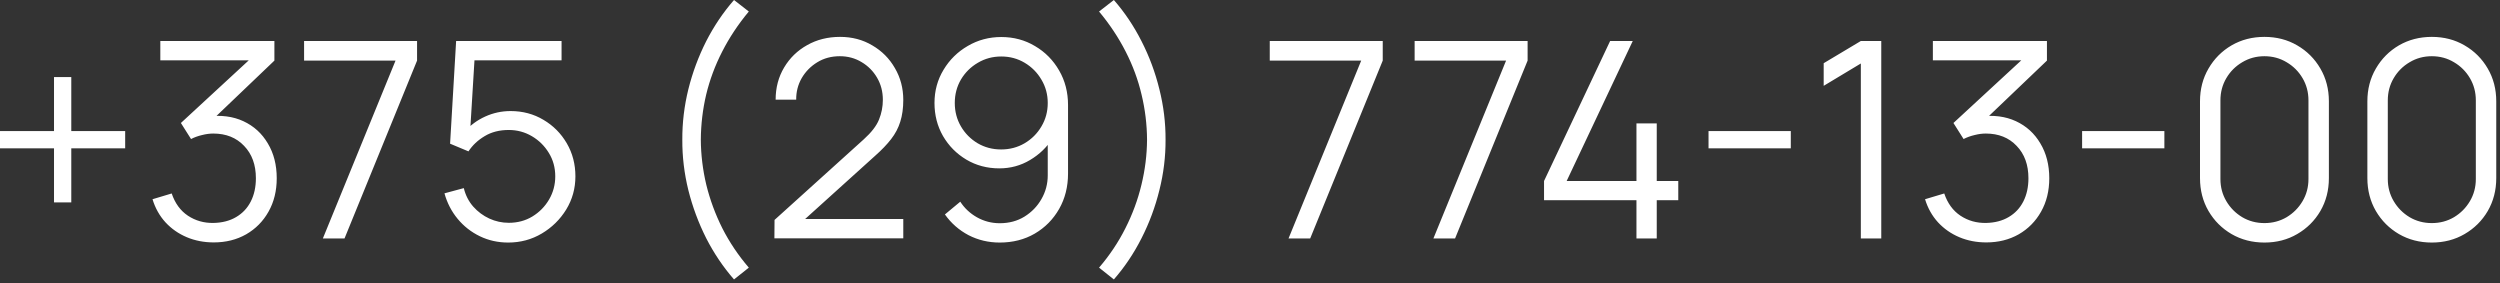 <?xml version="1.0" encoding="UTF-8"?> <svg xmlns="http://www.w3.org/2000/svg" width="547" height="62" viewBox="0 0 547 62" fill="none"><rect x="0" y="0" width="547" height="62" fill="#333333" stroke="none"/><path d="M11.818 44.28V32.46H-0.002V28.68H11.818V16.86H15.598V28.68H27.388V32.46H15.598V44.28H11.818ZM46.779 53.04C44.639 53.04 42.669 52.66 40.869 51.9C39.069 51.14 37.519 50.06 36.219 48.66C34.919 47.24 33.969 45.55 33.369 43.59L37.569 42.33C38.289 44.47 39.469 46.09 41.109 47.19C42.769 48.29 44.639 48.82 46.719 48.78C48.639 48.74 50.289 48.31 51.669 47.49C53.069 46.67 54.139 45.53 54.879 44.07C55.619 42.61 55.989 40.92 55.989 39C55.989 36.06 55.129 33.7 53.409 31.92C51.709 30.12 49.459 29.22 46.659 29.22C45.879 29.22 45.059 29.33 44.199 29.55C43.339 29.75 42.539 30.04 41.799 30.42L39.579 26.91L56.379 11.4L57.099 13.2H35.079V8.97H60.039V13.26L45.399 27.24L45.339 25.5C48.339 25.12 50.979 25.46 53.259 26.52C55.539 27.58 57.319 29.2 58.599 31.38C59.899 33.54 60.549 36.08 60.549 39C60.549 41.76 59.949 44.2 58.749 46.32C57.569 48.42 55.939 50.07 53.859 51.27C51.779 52.45 49.419 53.04 46.779 53.04ZM70.643 52.17L86.543 13.26H66.533V8.97H91.253V13.26L75.383 52.17H70.643ZM111.2 53.07C108.96 53.07 106.89 52.61 104.99 51.69C103.09 50.77 101.47 49.5 100.13 47.88C98.79 46.26 97.83 44.4 97.25 42.3L101.48 41.16C101.86 42.72 102.55 44.07 103.55 45.21C104.55 46.33 105.72 47.2 107.06 47.82C108.42 48.44 109.84 48.75 111.32 48.75C113.24 48.75 114.96 48.29 116.48 47.37C118.02 46.43 119.24 45.19 120.14 43.65C121.04 42.11 121.49 40.42 121.49 38.58C121.49 36.68 121.02 34.97 120.08 33.45C119.14 31.91 117.9 30.69 116.36 29.79C114.82 28.89 113.14 28.44 111.32 28.44C109.28 28.44 107.52 28.89 106.04 29.79C104.56 30.67 103.38 31.78 102.5 33.12L98.48 31.44L99.8 8.97H122.87V13.2H101.75L103.94 11.13L102.77 30.3L101.66 28.83C102.9 27.41 104.4 26.3 106.16 25.5C107.92 24.7 109.77 24.3 111.71 24.3C114.37 24.3 116.77 24.94 118.91 26.22C121.05 27.48 122.75 29.19 124.01 31.35C125.27 33.51 125.9 35.92 125.9 38.58C125.9 41.22 125.23 43.64 123.89 45.84C122.55 48.02 120.77 49.77 118.55 51.09C116.33 52.41 113.88 53.07 111.2 53.07ZM160.601 61.14C158.241 58.44 156.211 55.43 154.511 52.11C152.831 48.77 151.531 45.27 150.611 41.61C149.711 37.95 149.271 34.27 149.291 30.57C149.271 26.87 149.711 23.19 150.611 19.53C151.531 15.85 152.831 12.35 154.511 9.03C156.211 5.71 158.241 2.7 160.601 4.14848e-05L163.841 2.52C161.521 5.3 159.581 8.22 158.021 11.28C156.461 14.32 155.291 17.46 154.511 20.7C153.751 23.94 153.361 27.23 153.341 30.57C153.361 33.87 153.761 37.16 154.541 40.44C155.341 43.7 156.511 46.87 158.051 49.95C159.611 53.01 161.541 55.88 163.841 58.56L160.601 61.14ZM169.438 52.14L169.468 48.12L188.998 30.48C190.678 28.96 191.788 27.52 192.328 26.16C192.888 24.78 193.168 23.34 193.168 21.84C193.168 20.06 192.748 18.45 191.908 17.01C191.068 15.57 189.938 14.43 188.518 13.59C187.098 12.73 185.508 12.3 183.748 12.3C181.908 12.3 180.268 12.74 178.828 13.62C177.388 14.5 176.248 15.66 175.408 17.1C174.588 18.54 174.188 20.11 174.208 21.81H169.708C169.708 19.19 170.328 16.84 171.568 14.76C172.808 12.68 174.488 11.05 176.608 9.87C178.728 8.67 181.128 8.07 183.808 8.07C186.428 8.07 188.778 8.69 190.858 9.93C192.958 11.15 194.608 12.81 195.808 14.91C197.028 16.99 197.638 19.31 197.638 21.87C197.638 23.67 197.418 25.26 196.978 26.64C196.558 28 195.888 29.27 194.968 30.45C194.068 31.61 192.918 32.81 191.518 34.05L174.178 49.71L173.488 47.91H197.638V52.14H169.438ZM219.076 8.1C221.796 8.1 224.256 8.76 226.456 10.08C228.676 11.38 230.436 13.16 231.736 15.42C233.036 17.66 233.686 20.18 233.686 22.98V37.98C233.686 40.86 233.036 43.44 231.736 45.72C230.436 48 228.656 49.8 226.396 51.12C224.156 52.42 221.606 53.07 218.746 53.07C216.286 53.07 214.006 52.53 211.906 51.45C209.826 50.35 208.106 48.84 206.746 46.92L210.106 44.13C211.026 45.55 212.246 46.69 213.766 47.55C215.306 48.41 216.966 48.84 218.746 48.84C220.786 48.84 222.586 48.36 224.146 47.4C225.726 46.42 226.966 45.14 227.866 43.56C228.786 41.96 229.246 40.23 229.246 38.37V28.95L230.326 30.21C229.086 32.19 227.436 33.79 225.376 35.01C223.336 36.23 221.096 36.84 218.656 36.84C215.996 36.84 213.586 36.2 211.426 34.92C209.286 33.64 207.586 31.92 206.326 29.76C205.086 27.6 204.466 25.19 204.466 22.53C204.466 19.87 205.126 17.45 206.446 15.27C207.766 13.07 209.536 11.33 211.756 10.05C213.976 8.75 216.416 8.1 219.076 8.1ZM219.076 12.36C217.196 12.36 215.486 12.82 213.946 13.74C212.406 14.64 211.176 15.86 210.256 17.4C209.356 18.94 208.906 20.65 208.906 22.53C208.906 24.41 209.356 26.12 210.256 27.66C211.156 29.2 212.376 30.43 213.916 31.35C215.456 32.25 217.166 32.7 219.046 32.7C220.926 32.7 222.636 32.25 224.176 31.35C225.736 30.43 226.966 29.2 227.866 27.66C228.786 26.12 229.246 24.41 229.246 22.53C229.246 20.67 228.786 18.97 227.866 17.43C226.966 15.89 225.746 14.66 224.206 13.74C222.666 12.82 220.956 12.36 219.076 12.36ZM243.713 61.14L240.473 58.56C242.773 55.88 244.693 53.01 246.233 49.95C247.793 46.87 248.963 43.7 249.743 40.44C250.543 37.16 250.953 33.87 250.973 30.57C250.953 27.23 250.553 23.94 249.773 20.7C249.013 17.46 247.853 14.32 246.293 11.28C244.733 8.22 242.793 5.3 240.473 2.52L243.713 4.14848e-05C246.073 2.7 248.093 5.71 249.773 9.03C251.473 12.35 252.773 15.85 253.673 19.53C254.593 23.19 255.043 26.87 255.023 30.57C255.043 34.27 254.593 37.95 253.673 41.61C252.773 45.27 251.473 48.77 249.773 52.11C248.093 55.43 246.073 58.44 243.713 61.14ZM281.932 52.17L297.832 13.26H277.822V8.97H302.542V13.26L286.672 52.17H281.932ZM313.631 52.17L329.531 13.26H309.521V8.97H334.241V13.26L318.371 52.17H313.631ZM358.056 52.17V43.8H337.836V39.6L352.296 8.97H357.246L342.786 39.6H358.056V27H362.496V39.6H367.206V43.8H362.496V52.17H358.056ZM373.827 32.46V28.68H391.827V32.46H373.827ZM407.152 52.17V13.89L399.022 18.78V13.83L407.152 8.97H411.622V52.17H407.152ZM434.611 53.04C432.471 53.04 430.501 52.66 428.701 51.9C426.901 51.14 425.351 50.06 424.051 48.66C422.751 47.24 421.801 45.55 421.201 43.59L425.401 42.33C426.121 44.47 427.301 46.09 428.941 47.19C430.601 48.29 432.471 48.82 434.551 48.78C436.471 48.74 438.121 48.31 439.501 47.49C440.901 46.67 441.971 45.53 442.711 44.07C443.451 42.61 443.821 40.92 443.821 39C443.821 36.06 442.961 33.7 441.241 31.92C439.541 30.12 437.291 29.22 434.491 29.22C433.711 29.22 432.891 29.33 432.031 29.55C431.171 29.75 430.371 30.04 429.631 30.42L427.411 26.91L444.211 11.4L444.931 13.2H422.911V8.97H447.871V13.26L433.231 27.24L433.171 25.5C436.171 25.12 438.811 25.46 441.091 26.52C443.371 27.58 445.151 29.2 446.431 31.38C447.731 33.54 448.381 36.08 448.381 39C448.381 41.76 447.781 44.2 446.581 46.32C445.401 48.42 443.771 50.07 441.691 51.27C439.611 52.45 437.251 53.04 434.611 53.04ZM455.565 32.46V28.68H473.565V32.46H455.565ZM495.46 53.07C492.8 53.07 490.4 52.45 488.26 51.21C486.14 49.97 484.46 48.29 483.22 46.17C481.98 44.03 481.36 41.63 481.36 38.97V22.17C481.36 19.51 481.98 17.12 483.22 15C484.46 12.86 486.14 11.17 488.26 9.93C490.4 8.69 492.8 8.07 495.46 8.07C498.12 8.07 500.51 8.69 502.63 9.93C504.77 11.17 506.46 12.86 507.7 15C508.94 17.12 509.56 19.51 509.56 22.17V38.97C509.56 41.63 508.94 44.03 507.7 46.17C506.46 48.29 504.77 49.97 502.63 51.21C500.51 52.45 498.12 53.07 495.46 53.07ZM495.46 48.81C497.24 48.81 498.86 48.38 500.32 47.52C501.78 46.64 502.94 45.47 503.8 44.01C504.66 42.55 505.09 40.94 505.09 39.18V21.96C505.09 20.18 504.66 18.56 503.8 17.1C502.94 15.64 501.78 14.48 500.32 13.62C498.86 12.74 497.24 12.3 495.46 12.3C493.68 12.3 492.06 12.74 490.6 13.62C489.14 14.48 487.98 15.64 487.12 17.1C486.26 18.56 485.83 20.18 485.83 21.96V39.18C485.83 40.94 486.26 42.55 487.12 44.01C487.98 45.47 489.14 46.64 490.6 47.52C492.06 48.38 493.68 48.81 495.46 48.81ZM532.081 53.07C529.421 53.07 527.021 52.45 524.881 51.21C522.761 49.97 521.081 48.29 519.841 46.17C518.601 44.03 517.981 41.63 517.981 38.97V22.17C517.981 19.51 518.601 17.12 519.841 15C521.081 12.86 522.761 11.17 524.881 9.93C527.021 8.69 529.421 8.07 532.081 8.07C534.741 8.07 537.131 8.69 539.251 9.93C541.391 11.17 543.081 12.86 544.321 15C545.561 17.12 546.181 19.51 546.181 22.17V38.97C546.181 41.63 545.561 44.03 544.321 46.17C543.081 48.29 541.391 49.97 539.251 51.21C537.131 52.45 534.741 53.07 532.081 53.07ZM532.081 48.81C533.861 48.81 535.481 48.38 536.941 47.52C538.401 46.64 539.561 45.47 540.421 44.01C541.281 42.55 541.711 40.94 541.711 39.18V21.96C541.711 20.18 541.281 18.56 540.421 17.1C539.561 15.64 538.401 14.48 536.941 13.62C535.481 12.74 533.861 12.3 532.081 12.3C530.301 12.3 528.681 12.74 527.221 13.62C525.761 14.48 524.601 15.64 523.741 17.1C522.881 18.56 522.451 20.18 522.451 21.96V39.18C522.451 40.94 522.881 42.55 523.741 44.01C524.601 45.47 525.761 46.64 527.221 47.52C528.681 48.38 530.301 48.81 532.081 48.81Z" fill="white"></path></svg> 